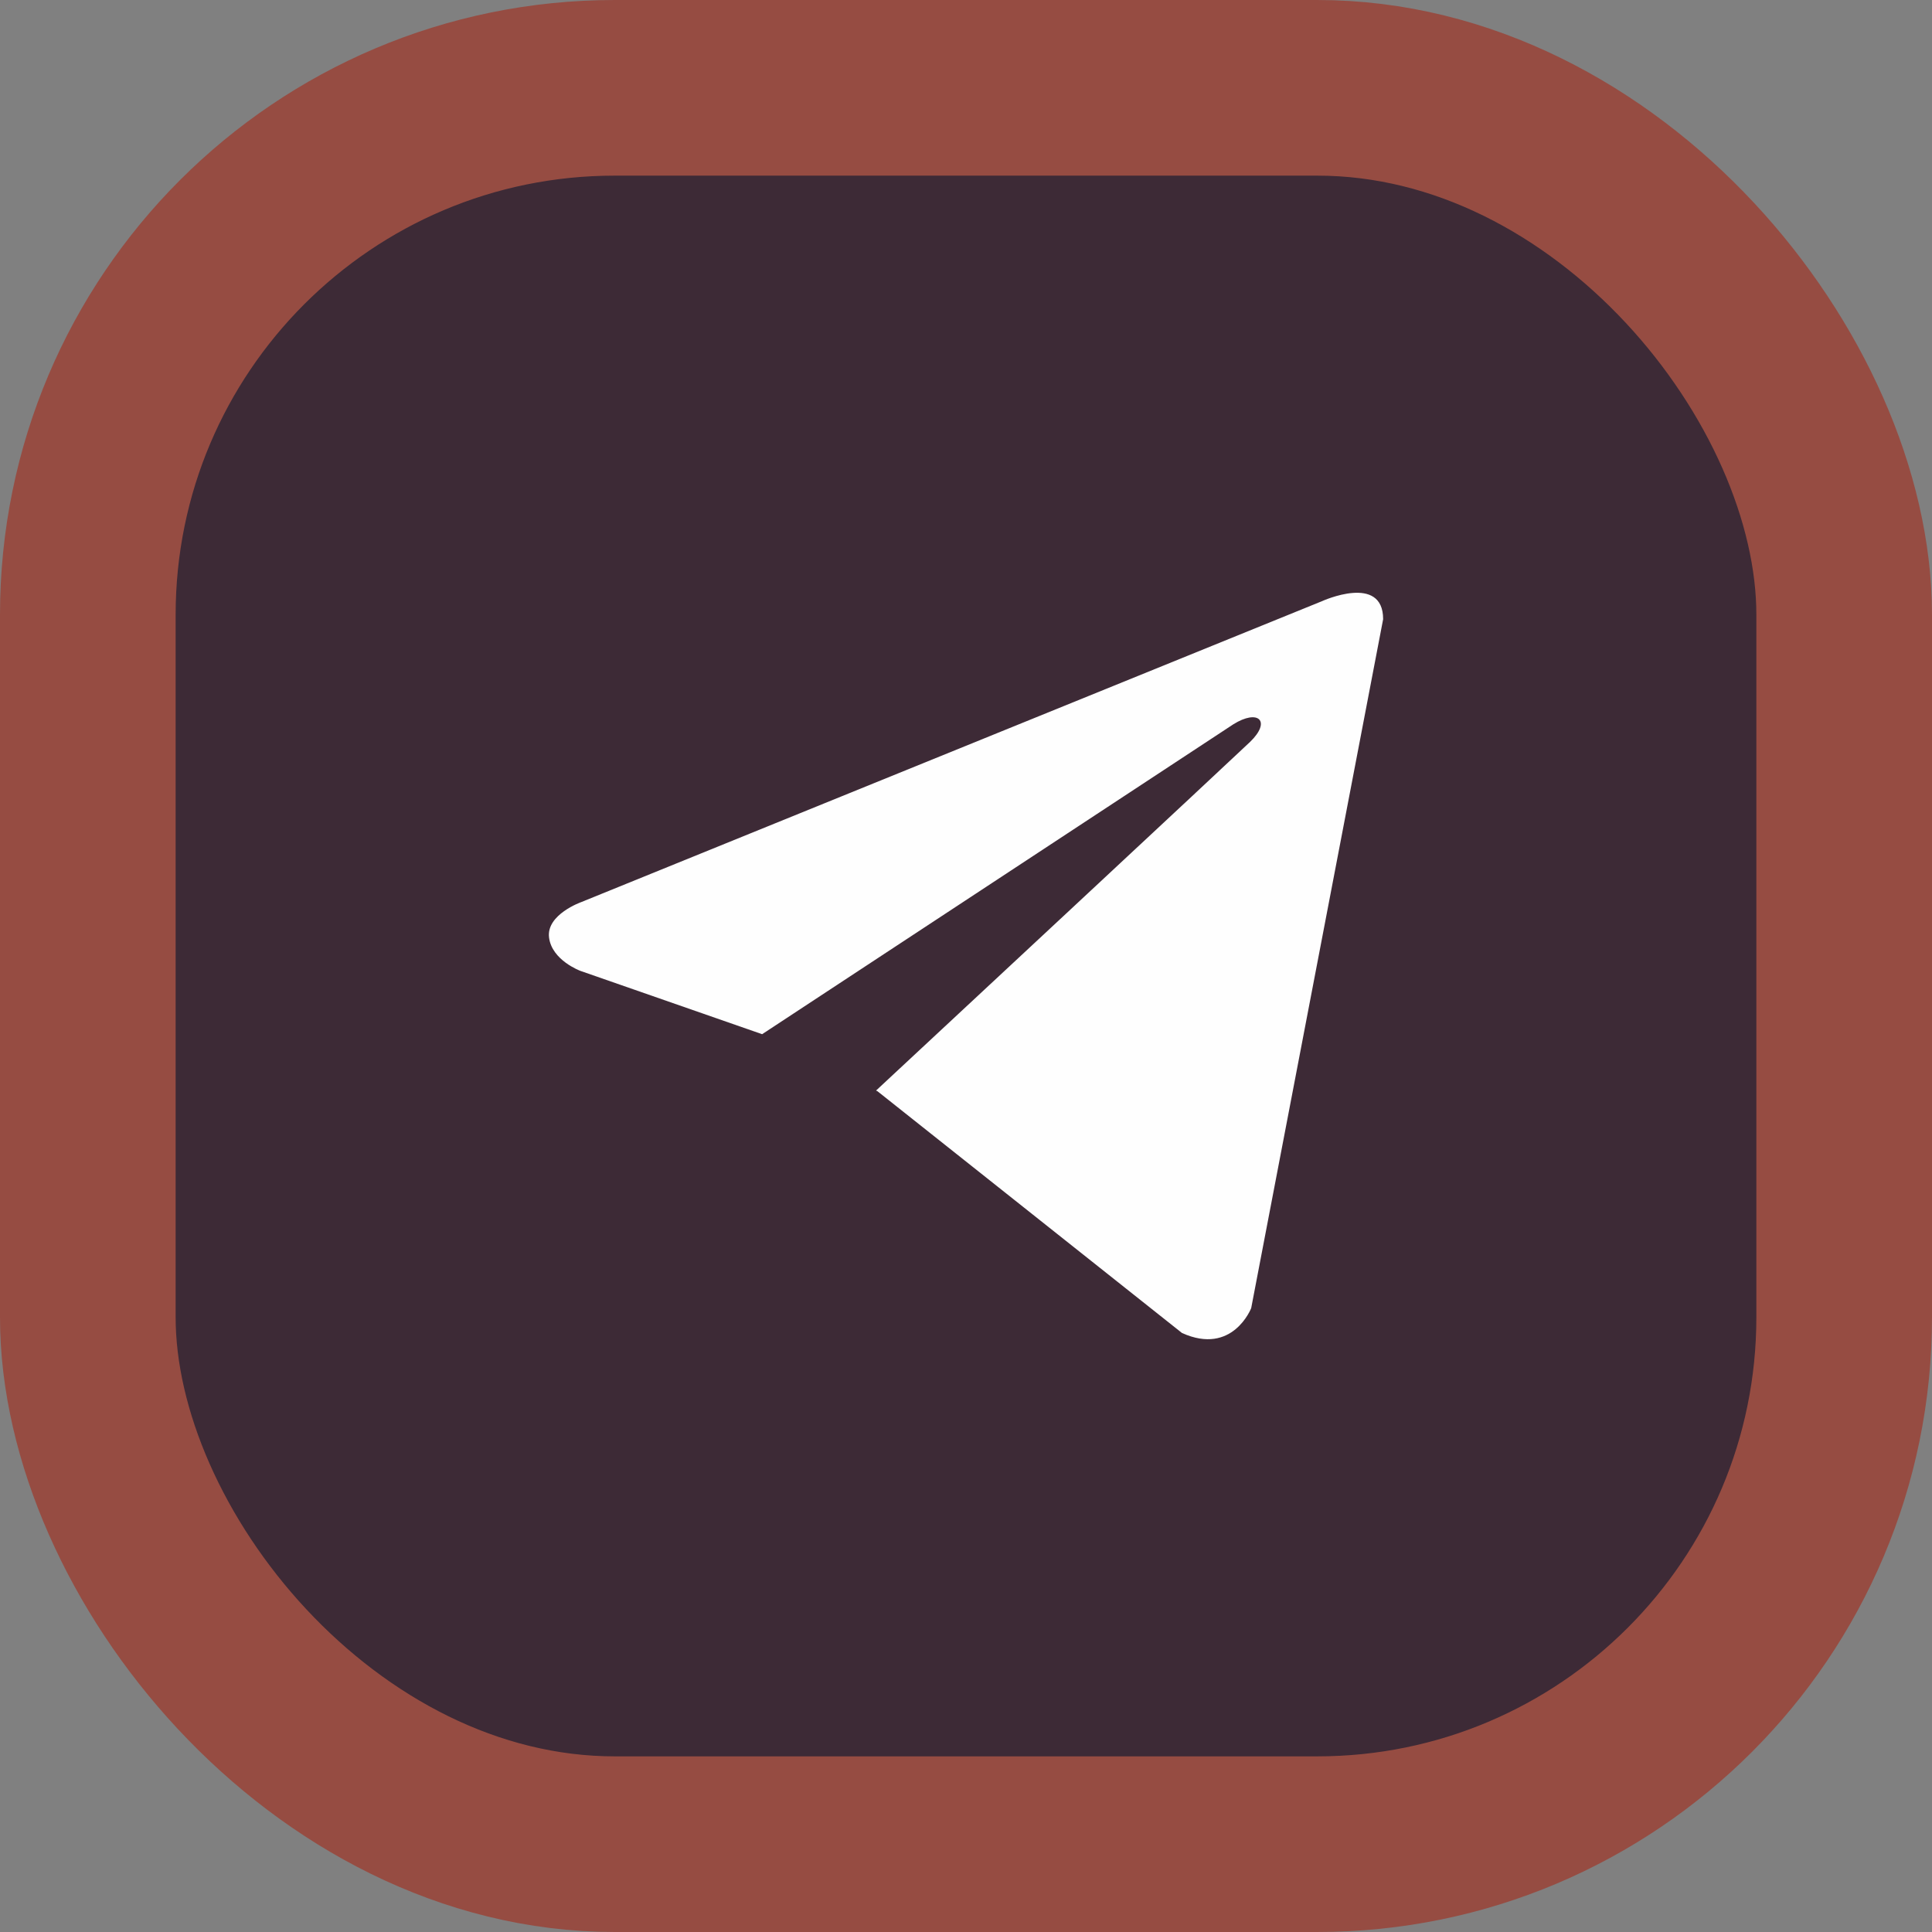 <svg width="44" height="44" viewBox="0 0 44 44" fill="none" xmlns="http://www.w3.org/2000/svg">
<rect x="0" y="0" width="44" height="44" fill="#808080" stroke="none"/>
<rect x="2" y="2" width="40" height="40" rx="12" fill="#3D2A36"/>
<path d="M31.5 14.102L28.495 29.792C28.495 29.792 28.074 30.88 26.919 30.358L19.985 24.853L19.952 24.836C20.889 23.965 28.152 17.203 28.47 16.896C28.961 16.421 28.656 16.139 28.086 16.497L17.357 23.553L13.218 22.111C13.218 22.111 12.566 21.871 12.504 21.349C12.44 20.826 13.239 20.544 13.239 20.544L30.113 13.689C30.113 13.689 31.5 13.058 31.5 14.102Z" fill="#FEFEFE"/>
<rect x="2" y="2" width="40" height="40" rx="12" stroke="#964C42" stroke-width="4"/>
</svg>
